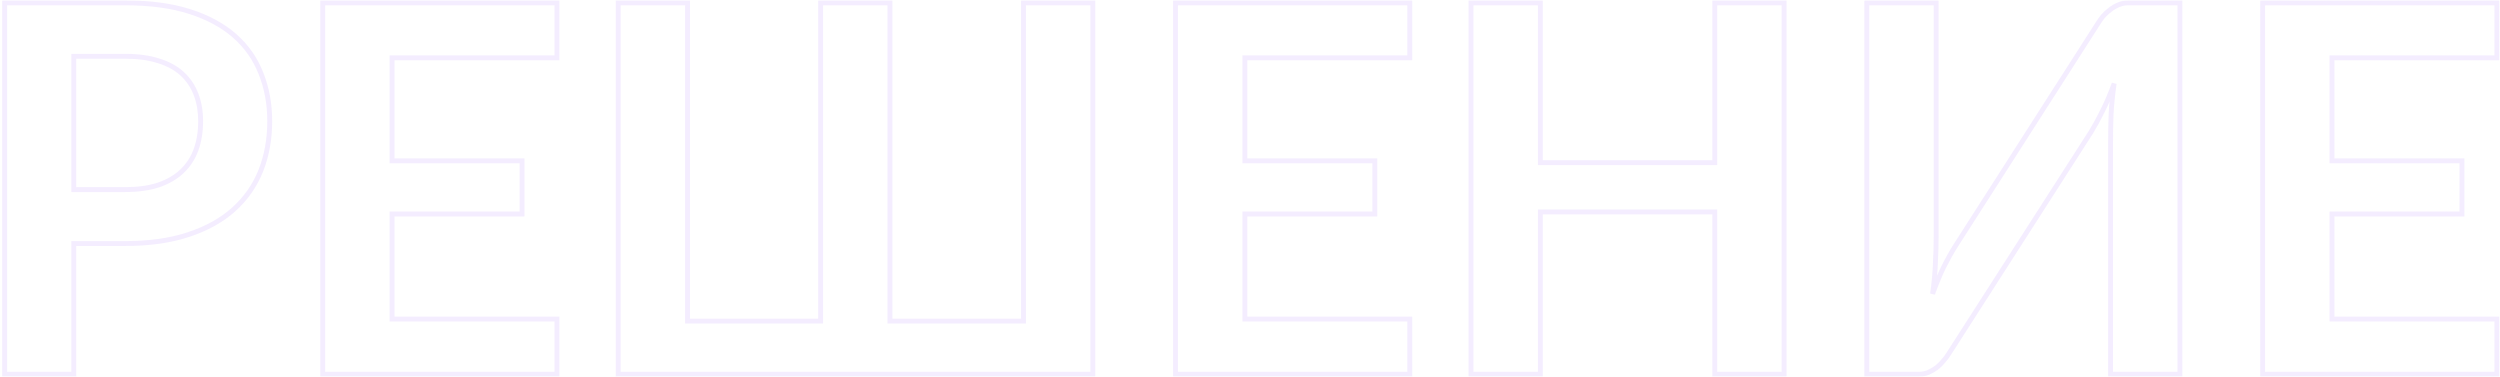<?xml version="1.0" encoding="UTF-8"?> <svg xmlns="http://www.w3.org/2000/svg" width="1022" height="154" viewBox="0 0 1022 154" fill="none"><mask id="path-1-outside-1_61_2726" maskUnits="userSpaceOnUse" x="0" y="0" width="1022" height="154" fill="black"><rect fill="white" width="1022" height="154"></rect><path d="M51.255 77.505C56.435 77.505 60.95 76.875 64.8 75.615C68.65 74.285 71.835 72.43 74.355 70.05C76.945 67.6 78.87 64.66 80.13 61.23C81.39 57.73 82.02 53.845 82.02 49.575C82.02 45.515 81.39 41.84 80.13 38.55C78.87 35.26 76.98 32.46 74.46 30.15C71.94 27.84 68.755 26.09 64.905 24.9C61.055 23.64 56.505 23.01 51.255 23.01H30.15V77.505H51.255ZM51.255 1.17C61.405 1.17 70.19 2.36 77.61 4.74C85.03 7.12 91.155 10.445 95.985 14.715C100.815 18.985 104.385 24.095 106.695 30.045C109.075 35.995 110.265 42.505 110.265 49.575C110.265 56.925 109.04 63.68 106.59 69.84C104.14 75.93 100.465 81.18 95.565 85.59C90.665 90 84.505 93.43 77.085 95.88C69.735 98.33 61.125 99.555 51.255 99.555H30.15V153H1.905V1.17H51.255ZM160.275 23.64V65.745H213.405V87.48H160.275V130.425H227.685V153H131.925V1.17H227.685V23.64H160.275ZM446.756 1.17V153H252.716V1.17H281.066V131.265H335.456V1.17H363.806V131.265H418.406V1.17H446.756ZM508.907 23.64V65.745H562.037V87.48H508.907V130.425H576.317V153H480.557V1.17H576.317V23.64H508.907ZM729.343 1.17V153H700.993V86.64H629.698V153H601.348V1.17H629.698V66.48H700.993V1.17H729.343ZM891.15 1.17V153H862.8V57.87C862.8 54.3 862.87 50.555 863.01 46.635C863.22 42.715 863.64 38.55 864.27 34.14C862.87 38.06 861.33 41.7 859.65 45.06C858.04 48.35 856.465 51.255 854.925 53.775L796.86 144.285C796.23 145.335 795.46 146.385 794.55 147.435C793.71 148.485 792.765 149.43 791.715 150.27C790.665 151.04 789.51 151.705 788.25 152.265C786.99 152.755 785.695 153 784.365 153H763.155V1.17H791.505V96.3C791.505 99.87 791.4 103.65 791.19 107.64C791.05 111.56 790.665 115.725 790.035 120.135C791.435 116.215 792.94 112.575 794.55 109.215C796.23 105.855 797.875 102.915 799.485 100.395L857.445 9.885C858.075 8.835 858.81 7.785 859.65 6.735C860.56 5.685 861.54 4.775 862.59 4.005C863.64 3.165 864.76 2.5 865.95 2.01C867.21 1.45 868.54 1.17 869.94 1.17H891.15ZM953.312 23.64V65.745H1006.44V87.48H953.312V130.425H1020.72V153H924.962V1.17H1020.72V23.64H953.312Z"></path></mask><path d="M64.8 75.615L65.111 76.565L65.119 76.563L65.126 76.56L64.8 75.615ZM74.355 70.05L75.042 70.777L75.042 70.776L74.355 70.05ZM80.13 61.23L81.069 61.575L81.071 61.569L80.13 61.23ZM80.13 38.55L79.196 38.908L80.13 38.55ZM64.905 24.9L64.594 25.85L64.602 25.853L64.61 25.855L64.905 24.9ZM30.15 23.01V22.01H29.15V23.01H30.15ZM30.15 77.505H29.15V78.505H30.15V77.505ZM106.695 30.045L105.763 30.407L105.767 30.416L106.695 30.045ZM106.59 69.84L107.518 70.213L107.519 70.21L106.59 69.84ZM95.565 85.59L96.234 86.333H96.234L95.565 85.59ZM77.085 95.88L76.772 94.93L76.769 94.931L77.085 95.88ZM30.15 99.555V98.555H29.15V99.555H30.15ZM30.15 153V154H31.15V153H30.15ZM1.905 153H0.905V154H1.905V153ZM1.905 1.17V0.17H0.905V1.17H1.905ZM51.255 77.505V78.505C56.513 78.505 61.137 77.866 65.111 76.565L64.8 75.615L64.489 74.665C60.763 75.884 56.357 76.505 51.255 76.505V77.505ZM64.8 75.615L65.126 76.56C69.087 75.192 72.402 73.27 75.042 70.777L74.355 70.05L73.668 69.323C71.268 71.59 68.213 73.378 64.474 74.67L64.8 75.615ZM74.355 70.05L75.042 70.776C77.747 68.218 79.757 65.146 81.069 61.575L80.13 61.23L79.191 60.885C77.983 64.174 76.143 66.982 73.668 69.323L74.355 70.05ZM80.13 61.23L81.071 61.569C82.375 57.945 83.02 53.944 83.02 49.575H82.02H81.02C81.02 53.746 80.405 57.515 79.189 60.891L80.13 61.23ZM82.02 49.575H83.02C83.02 45.411 82.374 41.612 81.064 38.192L80.13 38.55L79.196 38.908C80.406 42.068 81.02 45.619 81.02 49.575H82.02ZM80.13 38.55L81.064 38.192C79.75 34.762 77.774 31.831 75.136 29.413L74.46 30.15L73.784 30.887C76.186 33.089 77.99 35.758 79.196 38.908L80.13 38.55ZM74.46 30.15L75.136 29.413C72.489 26.986 69.167 25.171 65.2 23.945L64.905 24.9L64.61 25.855C68.343 27.009 71.391 28.694 73.784 30.887L74.46 30.15ZM64.905 24.9L65.216 23.95C61.241 22.649 56.581 22.01 51.255 22.01V23.01V24.01C56.429 24.01 60.869 24.631 64.594 25.85L64.905 24.9ZM51.255 23.01V22.01H30.15V23.01V24.01H51.255V23.01ZM30.15 23.01H29.15V77.505H30.15H31.15V23.01H30.15ZM30.15 77.505V78.505H51.255V77.505V76.505H30.15V77.505ZM51.255 1.17V2.17C61.331 2.17 70.008 3.352 77.305 5.692L77.61 4.74L77.915 3.788C70.372 1.368 61.479 0.17 51.255 0.17V1.17ZM77.61 4.74L77.305 5.692C84.62 8.039 90.616 11.303 95.323 15.464L95.985 14.715L96.647 13.966C91.694 9.587 85.44 6.201 77.915 3.788L77.61 4.74ZM95.985 14.715L95.323 15.464C100.034 19.63 103.511 24.607 105.763 30.407L106.695 30.045L107.627 29.683C105.259 23.583 101.596 18.34 96.647 13.966L95.985 14.715ZM106.695 30.045L105.767 30.416C108.095 36.237 109.265 42.619 109.265 49.575H110.265H111.265C111.265 42.391 110.055 35.753 107.623 29.674L106.695 30.045ZM110.265 49.575H109.265C109.265 56.812 108.059 63.44 105.661 69.47L106.59 69.84L107.519 70.21C110.021 63.92 111.265 57.038 111.265 49.575H110.265ZM106.59 69.84L105.662 69.467C103.269 75.415 99.683 80.538 94.896 84.847L95.565 85.59L96.234 86.333C101.247 81.822 105.011 76.445 107.518 70.213L106.59 69.84ZM95.565 85.59L94.896 84.847C90.116 89.148 84.084 92.516 76.772 94.93L77.085 95.88L77.398 96.83C84.926 94.344 91.214 90.852 96.234 86.333L95.565 85.59ZM77.085 95.88L76.769 94.931C69.544 97.34 61.045 98.555 51.255 98.555V99.555V100.555C61.205 100.555 69.926 99.32 77.401 96.829L77.085 95.88ZM51.255 99.555V98.555H30.15V99.555V100.555H51.255V99.555ZM30.15 99.555H29.15V153H30.15H31.15V99.555H30.15ZM30.15 153V152H1.905V153V154H30.15V153ZM1.905 153H2.905V1.17H1.905H0.905V153H1.905ZM1.905 1.17V2.17H51.255V1.17V0.17H1.905V1.17ZM160.275 23.64V22.64H159.275V23.64H160.275ZM160.275 65.745H159.275V66.745H160.275V65.745ZM213.405 65.745H214.405V64.745H213.405V65.745ZM213.405 87.48V88.48H214.405V87.48H213.405ZM160.275 87.48V86.48H159.275V87.48H160.275ZM160.275 130.425H159.275V131.425H160.275V130.425ZM227.685 130.425H228.685V129.425H227.685V130.425ZM227.685 153V154H228.685V153H227.685ZM131.925 153H130.925V154H131.925V153ZM131.925 1.17V0.17H130.925V1.17H131.925ZM227.685 1.17H228.685V0.17H227.685V1.17ZM227.685 23.64V24.64H228.685V23.64H227.685ZM160.275 23.64H159.275V65.745H160.275H161.275V23.64H160.275ZM160.275 65.745V66.745H213.405V65.745V64.745H160.275V65.745ZM213.405 65.745H212.405V87.48H213.405H214.405V65.745H213.405ZM213.405 87.48V86.48H160.275V87.48V88.48H213.405V87.48ZM160.275 87.48H159.275V130.425H160.275H161.275V87.48H160.275ZM160.275 130.425V131.425H227.685V130.425V129.425H160.275V130.425ZM227.685 130.425H226.685V153H227.685H228.685V130.425H227.685ZM227.685 153V152H131.925V153V154H227.685V153ZM131.925 153H132.925V1.17H131.925H130.925V153H131.925ZM131.925 1.17V2.17H227.685V1.17V0.17H131.925V1.17ZM227.685 1.17H226.685V23.64H227.685H228.685V1.17H227.685ZM227.685 23.64V22.64H160.275V23.64V24.64H227.685V23.64ZM446.756 1.17H447.756V0.17H446.756V1.17ZM446.756 153V154H447.756V153H446.756ZM252.716 153H251.716V154H252.716V153ZM252.716 1.17V0.17H251.716V1.17H252.716ZM281.066 1.17H282.066V0.17H281.066V1.17ZM281.066 131.265H280.066V132.265H281.066V131.265ZM335.456 131.265V132.265H336.456V131.265H335.456ZM335.456 1.17V0.17H334.456V1.17H335.456ZM363.806 1.17H364.806V0.17H363.806V1.17ZM363.806 131.265H362.806V132.265H363.806V131.265ZM418.406 131.265V132.265H419.406V131.265H418.406ZM418.406 1.17V0.17H417.406V1.17H418.406ZM446.756 1.17H445.756V153H446.756H447.756V1.17H446.756ZM446.756 153V152H252.716V153V154H446.756V153ZM252.716 153H253.716V1.17H252.716H251.716V153H252.716ZM252.716 1.17V2.17H281.066V1.17V0.17H252.716V1.17ZM281.066 1.17H280.066V131.265H281.066H282.066V1.17H281.066ZM281.066 131.265V132.265H335.456V131.265V130.265H281.066V131.265ZM335.456 131.265H336.456V1.17H335.456H334.456V131.265H335.456ZM335.456 1.17V2.17H363.806V1.17V0.17H335.456V1.17ZM363.806 1.17H362.806V131.265H363.806H364.806V1.17H363.806ZM363.806 131.265V132.265H418.406V131.265V130.265H363.806V131.265ZM418.406 131.265H419.406V1.17H418.406H417.406V131.265H418.406ZM418.406 1.17V2.17H446.756V1.17V0.17H418.406V1.17ZM508.907 23.64V22.64H507.907V23.64H508.907ZM508.907 65.745H507.907V66.745H508.907V65.745ZM562.037 65.745H563.037V64.745H562.037V65.745ZM562.037 87.48V88.48H563.037V87.48H562.037ZM508.907 87.48V86.48H507.907V87.48H508.907ZM508.907 130.425H507.907V131.425H508.907V130.425ZM576.317 130.425H577.317V129.425H576.317V130.425ZM576.317 153V154H577.317V153H576.317ZM480.557 153H479.557V154H480.557V153ZM480.557 1.17V0.17H479.557V1.17H480.557ZM576.317 1.17H577.317V0.17H576.317V1.17ZM576.317 23.64V24.64H577.317V23.64H576.317ZM508.907 23.64H507.907V65.745H508.907H509.907V23.64H508.907ZM508.907 65.745V66.745H562.037V65.745V64.745H508.907V65.745ZM562.037 65.745H561.037V87.48H562.037H563.037V65.745H562.037ZM562.037 87.48V86.48H508.907V87.48V88.48H562.037V87.48ZM508.907 87.48H507.907V130.425H508.907H509.907V87.48H508.907ZM508.907 130.425V131.425H576.317V130.425V129.425H508.907V130.425ZM576.317 130.425H575.317V153H576.317H577.317V130.425H576.317ZM576.317 153V152H480.557V153V154H576.317V153ZM480.557 153H481.557V1.17H480.557H479.557V153H480.557ZM480.557 1.17V2.17H576.317V1.17V0.17H480.557V1.17ZM576.317 1.17H575.317V23.64H576.317H577.317V1.17H576.317ZM576.317 23.64V22.64H508.907V23.64V24.64H576.317V23.64ZM729.343 1.17H730.343V0.17H729.343V1.17ZM729.343 153V154H730.343V153H729.343ZM700.993 153H699.993V154H700.993V153ZM700.993 86.64H701.993V85.64H700.993V86.64ZM629.698 86.64V85.64H628.698V86.64H629.698ZM629.698 153V154H630.698V153H629.698ZM601.348 153H600.348V154H601.348V153ZM601.348 1.17V0.17H600.348V1.17H601.348ZM629.698 1.17H630.698V0.17H629.698V1.17ZM629.698 66.48H628.698V67.48H629.698V66.48ZM700.993 66.48V67.48H701.993V66.48H700.993ZM700.993 1.17V0.17H699.993V1.17H700.993ZM729.343 1.17H728.343V153H729.343H730.343V1.17H729.343ZM729.343 153V152H700.993V153V154H729.343V153ZM700.993 153H701.993V86.64H700.993H699.993V153H700.993ZM700.993 86.64V85.64H629.698V86.64V87.64H700.993V86.64ZM629.698 86.64H628.698V153H629.698H630.698V86.64H629.698ZM629.698 153V152H601.348V153V154H629.698V153ZM601.348 153H602.348V1.17H601.348H600.348V153H601.348ZM601.348 1.17V2.17H629.698V1.17V0.17H601.348V1.17ZM629.698 1.17H628.698V66.48H629.698H630.698V1.17H629.698ZM629.698 66.48V67.48H700.993V66.48V65.48H629.698V66.48ZM700.993 66.48H701.993V1.17H700.993H699.993V66.48H700.993ZM700.993 1.17V2.17H729.343V1.17V0.17H700.993V1.17ZM891.15 1.17H892.15V0.17H891.15V1.17ZM891.15 153V154H892.15V153H891.15ZM862.8 153H861.8V154H862.8V153ZM863.01 46.635L862.011 46.581L862.011 46.59L862.011 46.599L863.01 46.635ZM864.27 34.14L865.26 34.281L863.328 33.804L864.27 34.14ZM859.65 45.06L858.756 44.613L858.752 44.62L859.65 45.06ZM854.925 53.775L855.767 54.315L855.773 54.306L855.778 54.296L854.925 53.775ZM796.86 144.285L796.018 143.745L796.01 143.758L796.003 143.771L796.86 144.285ZM794.55 147.435L793.794 146.78L793.781 146.795L793.769 146.81L794.55 147.435ZM791.715 150.27L792.306 151.076L792.323 151.064L792.34 151.051L791.715 150.27ZM788.25 152.265L788.612 153.197L788.635 153.188L788.656 153.179L788.25 152.265ZM763.155 153H762.155V154H763.155V153ZM763.155 1.17V0.17H762.155V1.17H763.155ZM791.505 1.17H792.505V0.17H791.505V1.17ZM791.19 107.64L790.191 107.587L790.191 107.596L790.191 107.604L791.19 107.64ZM790.035 120.135L789.045 119.994L790.977 120.471L790.035 120.135ZM794.55 109.215L793.656 108.768L793.652 108.775L793.648 108.783L794.55 109.215ZM799.485 100.395L798.643 99.856L798.642 99.857L799.485 100.395ZM857.445 9.885L858.287 10.424L858.295 10.412L858.302 10.399L857.445 9.885ZM859.65 6.735L858.894 6.08L858.881 6.095L858.869 6.11L859.65 6.735ZM862.59 4.005L863.181 4.811L863.198 4.799L863.215 4.786L862.59 4.005ZM865.95 2.01L866.331 2.935L866.344 2.929L866.356 2.924L865.95 2.01ZM891.15 1.17H890.15V153H891.15H892.15V1.17H891.15ZM891.15 153V152H862.8V153V154H891.15V153ZM862.8 153H863.8V57.87H862.8H861.8V153H862.8ZM862.8 57.87H863.8C863.8 54.313 863.87 50.58 864.009 46.671L863.01 46.635L862.011 46.599C861.87 50.53 861.8 54.287 861.8 57.87H862.8ZM863.01 46.635L864.009 46.688C864.217 42.801 864.634 38.666 865.26 34.281L864.27 34.14L863.28 33.999C862.646 38.434 862.223 42.629 862.011 46.581L863.01 46.635ZM864.27 34.14L863.328 33.804C861.94 37.69 860.416 41.292 858.756 44.613L859.65 45.06L860.544 45.507C862.244 42.108 863.8 38.43 865.212 34.476L864.27 34.14ZM859.65 45.06L858.752 44.62C857.152 47.889 855.592 50.766 854.072 53.254L854.925 53.775L855.778 54.296C857.338 51.745 858.928 48.811 860.548 45.5L859.65 45.06ZM854.925 53.775L854.083 53.235L796.018 143.745L796.86 144.285L797.702 144.825L855.767 54.315L854.925 53.775ZM796.86 144.285L796.003 143.771C795.406 144.765 794.671 145.768 793.794 146.78L794.55 147.435L795.306 148.09C796.249 147.002 797.054 145.905 797.717 144.799L796.86 144.285ZM794.55 147.435L793.769 146.81C792.975 147.803 792.083 148.695 791.09 149.489L791.715 150.27L792.34 151.051C793.447 150.165 794.445 149.167 795.331 148.06L794.55 147.435ZM791.715 150.27L791.124 149.464C790.135 150.189 789.042 150.819 787.844 151.351L788.25 152.265L788.656 153.179C789.978 152.591 791.195 151.891 792.306 151.076L791.715 150.27ZM788.25 152.265L787.888 151.333C786.741 151.779 785.569 152 784.365 152V153V154C785.821 154 787.239 153.731 788.612 153.197L788.25 152.265ZM784.365 153V152H763.155V153V154H784.365V153ZM763.155 153H764.155V1.17H763.155H762.155V153H763.155ZM763.155 1.17V2.17H791.505V1.17V0.17H763.155V1.17ZM791.505 1.17H790.505V96.3H791.505H792.505V1.17H791.505ZM791.505 96.3H790.505C790.505 99.851 790.401 103.613 790.191 107.587L791.19 107.64L792.189 107.693C792.399 103.687 792.505 99.889 792.505 96.3H791.505ZM791.19 107.64L790.191 107.604C790.052 111.485 789.671 115.614 789.045 119.994L790.035 120.135L791.025 120.276C791.659 115.836 792.048 111.635 792.189 107.676L791.19 107.64ZM790.035 120.135L790.977 120.471C792.366 116.58 793.858 112.973 795.452 109.647L794.55 109.215L793.648 108.783C792.022 112.177 790.504 115.85 789.093 119.799L790.035 120.135ZM794.55 109.215L795.444 109.662C797.113 106.326 798.741 103.418 800.328 100.933L799.485 100.395L798.642 99.857C797.009 102.412 795.347 105.384 793.656 108.768L794.55 109.215ZM799.485 100.395L800.327 100.934L858.287 10.424L857.445 9.885L856.603 9.346L798.643 99.856L799.485 100.395ZM857.445 9.885L858.302 10.399C858.907 9.391 859.616 8.378 860.431 7.36L859.65 6.735L858.869 6.11C858.004 7.192 857.243 8.279 856.588 9.37L857.445 9.885ZM859.65 6.735L860.406 7.39C861.27 6.393 862.195 5.534 863.181 4.811L862.59 4.005L861.999 3.199C860.885 4.016 859.85 4.977 858.894 6.08L859.65 6.735ZM862.59 4.005L863.215 4.786C864.194 4.002 865.232 3.387 866.331 2.935L865.95 2.01L865.569 1.085C864.288 1.613 863.086 2.328 861.965 3.224L862.59 4.005ZM865.95 2.01L866.356 2.924C867.486 2.422 868.678 2.17 869.94 2.17V1.17V0.17C868.402 0.17 866.934 0.478 865.544 1.096L865.95 2.01ZM869.94 1.17V2.17H891.15V1.17V0.17H869.94V1.17ZM953.312 23.64V22.64H952.312V23.64H953.312ZM953.312 65.745H952.312V66.745H953.312V65.745ZM1006.44 65.745H1007.44V64.745H1006.44V65.745ZM1006.44 87.48V88.48H1007.44V87.48H1006.44ZM953.312 87.48V86.48H952.312V87.48H953.312ZM953.312 130.425H952.312V131.425H953.312V130.425ZM1020.72 130.425H1021.72V129.425H1020.72V130.425ZM1020.72 153V154H1021.72V153H1020.72ZM924.962 153H923.962V154H924.962V153ZM924.962 1.17V0.17H923.962V1.17H924.962ZM1020.72 1.17H1021.72V0.17H1020.72V1.17ZM1020.72 23.64V24.64H1021.72V23.64H1020.72ZM953.312 23.64H952.312V65.745H953.312H954.312V23.64H953.312ZM953.312 65.745V66.745H1006.44V65.745V64.745H953.312V65.745ZM1006.44 65.745H1005.44V87.48H1006.44H1007.44V65.745H1006.44ZM1006.44 87.48V86.48H953.312V87.48V88.48H1006.44V87.48ZM953.312 87.48H952.312V130.425H953.312H954.312V87.48H953.312ZM953.312 130.425V131.425H1020.72V130.425V129.425H953.312V130.425ZM1020.72 130.425H1019.72V153H1020.72H1021.72V130.425H1020.72ZM1020.72 153V152H924.962V153V154H1020.72V153ZM924.962 153H925.962V1.17H924.962H923.962V153H924.962ZM924.962 1.17V2.17H1020.72V1.17V0.17H924.962V1.17ZM1020.72 1.17H1019.72V23.64H1020.72H1021.72V1.17H1020.72ZM1020.72 23.64V22.64H953.312V23.64V24.64H1020.72V23.64Z" fill="#9447FF" fill-opacity="0.1" mask="url(#path-1-outside-1_61_2726)"></path></svg> 
